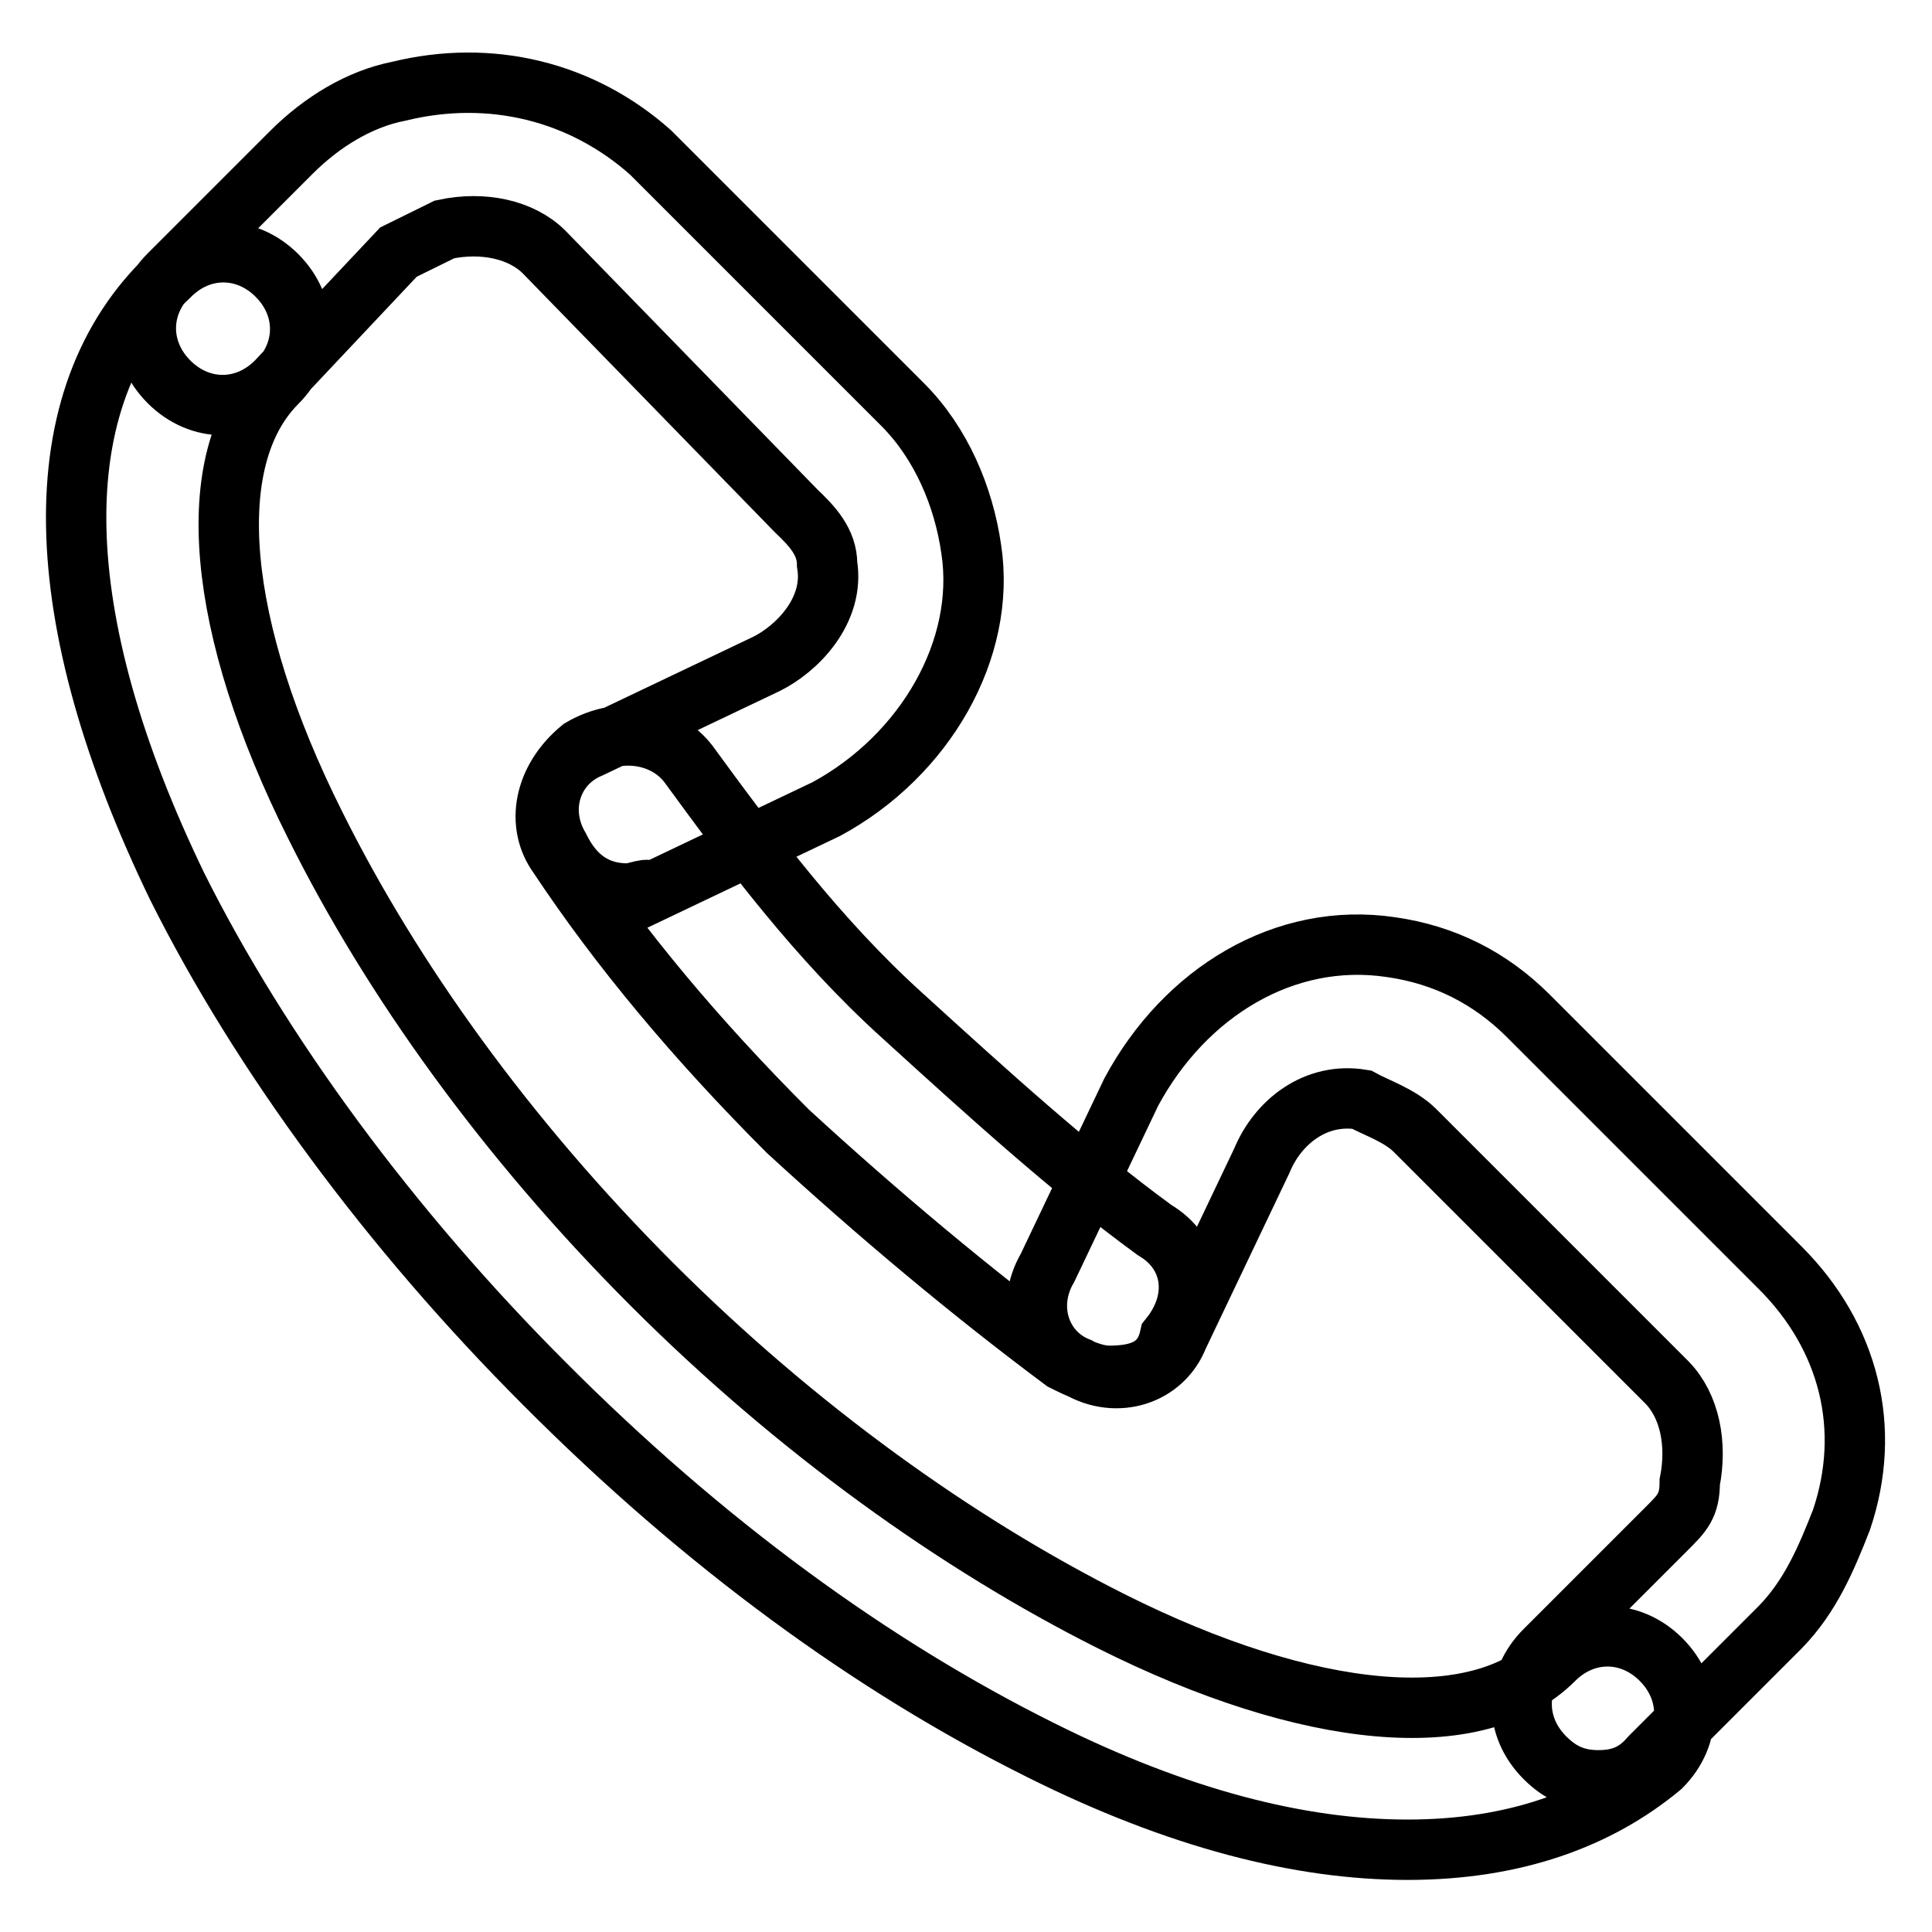 <?xml version="1.0" encoding="utf-8"?>
<!-- Svg Vector Icons : http://www.onlinewebfonts.com/icon -->
<!DOCTYPE svg PUBLIC "-//W3C//DTD SVG 1.1//EN" "http://www.w3.org/Graphics/SVG/1.1/DTD/svg11.dtd">
<svg version="1.1" xmlns="http://www.w3.org/2000/svg" xmlns:xlink="http://www.w3.org/1999/xlink" x="0px" y="0px" viewBox="0 0 256 256" enable-background="new 0 0 256 256" xml:space="preserve">
<g> <path stroke-width="8" fill-opacity="0" stroke="#000000"  d="M186.5,245.1c-14.2,0-30.4-4.1-48.6-13.2c-22.3-11.1-44.6-27.3-65.8-48.6c-20.3-20.3-37.5-43.6-48.6-65.8 c-17.2-35.5-18.2-64.8-1-81c4.1-4.1,10.1-4.1,14.2,0c4.1,4.1,4.1,10.1,0,14.2c-10.1,10.1-8.1,32.4,5.1,58.7 c10.1,20.3,25.3,41.5,44.6,60.8c19.2,19.2,40.5,34.4,60.8,44.6c26.3,13.2,48.6,15.2,58.7,5.1c4.1-4.1,10.1-4.1,14.2,0 c4.1,4.1,4.1,10.1,0,14.2C211.8,241,200.7,245.1,186.5,245.1z M83.2,118.4c-4.1,0-7.1-2-9.1-6.1c-3-5.1-1-11.1,4.1-13.2l23.3-11.1 c4.1-2,9.1-7.1,8.1-13.2c0-3-2-5.1-4.1-7.1L72.1,33.4c-3-3-8.1-4.1-13.2-3c-2,1-4.1,2-6.1,3L36.6,50.6c-4.1,4.1-10.1,4.1-14.2,0 c-4.1-4.1-4.1-10.1,0-14.2l16.2-16.2c4.1-4.1,9.1-7.1,14.2-8.1c12.2-3,24.3,0,33.4,8.1l33.4,33.4c5.1,5.1,8.1,12.2,9.1,19.2 c2,13.2-6.1,27.3-19.2,34.4l-23.3,11.1C86.2,117.4,84.2,118.4,83.2,118.4z M211.8,235.9c-3,0-5.1-1-7.1-3c-4.1-4.1-4.1-10.1,0-14.2 l16.2-16.2c2-2,3-3,3-6.1c1-5.1,0-10.1-3-13.2l-33.4-33.4c-2-2-5.1-3-7.1-4.1c-6.1-1-11.1,3-13.2,8.1l-11.1,23.3 c-2,5.1-8.1,7.1-13.2,4.1c-5.1-2-7.1-8.1-4.1-13.2l11.1-23.3c7.1-13.2,20.3-21.3,34.4-19.2c7.1,1,13.2,4.1,18.2,9.1l33.4,33.4 c9.1,9.1,12.2,21.3,8.1,33.4c-2,5.1-4.1,10.1-8.1,14.2l-17.2,17.2C216.9,234.9,214.9,235.9,211.8,235.9z M147,182.3 c-2,0-4.1-1-6.1-2c-12.2-9.1-24.3-19.2-36.5-30.4c-12.2-12.2-22.3-24.3-30.4-36.5c-3-4.1-2-10.1,3-14.2c5.1-3,11.1-2,14.2,2 c8.1,11.1,17.2,23.3,28.4,33.4c11.1,10.1,22.3,20.3,33.4,28.4c5.1,3,6.1,9.1,2,14.2C154.1,181.2,151.1,182.3,147,182.3z"/></g>
</svg>